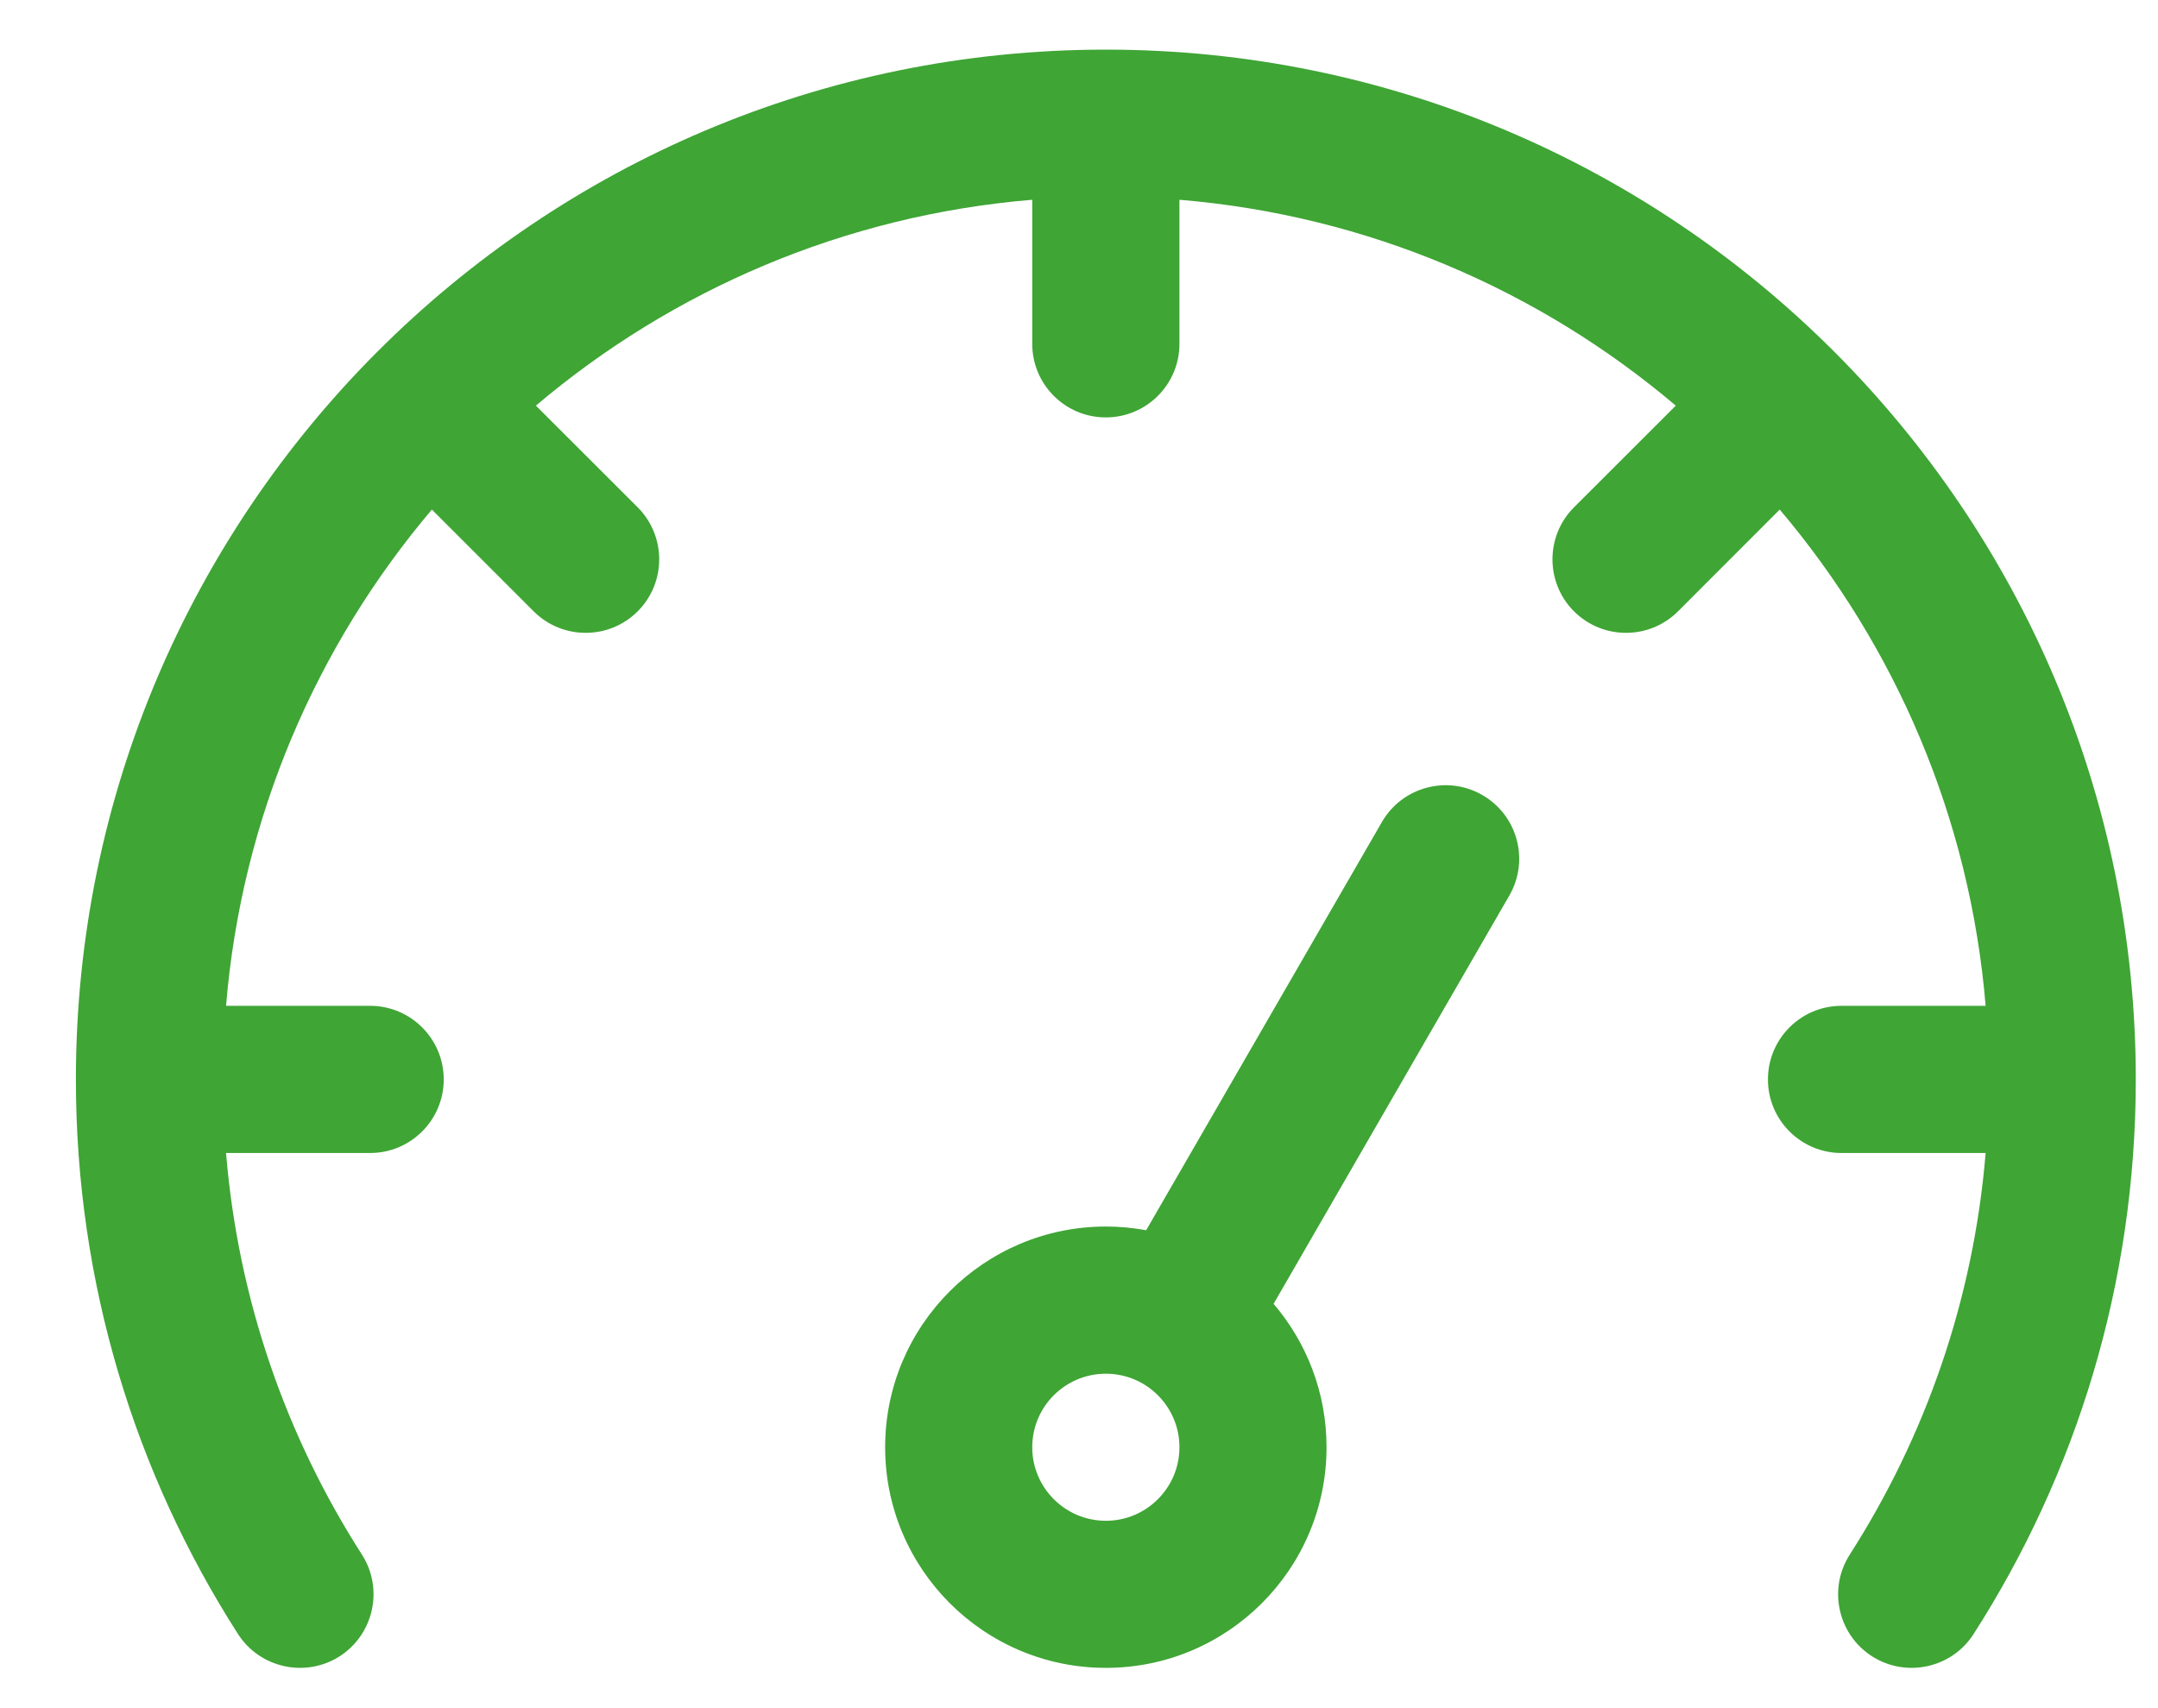 <svg width="24" height="19" viewBox="0 0 24 19" fill="none" xmlns="http://www.w3.org/2000/svg">
<path fill-rule="evenodd" clip-rule="evenodd" d="M4.117 12.825C4.568 12.825 4.935 12.458 4.935 12.007C4.935 11.555 4.568 11.188 4.117 11.188H2.514C2.687 9.093 3.52 7.183 4.803 5.668L5.935 6.8C6.254 7.119 6.773 7.119 7.092 6.8C7.411 6.481 7.411 5.962 7.092 5.643L5.96 4.512C7.476 3.228 9.385 2.396 11.48 2.222V3.825C11.48 4.277 11.847 4.643 12.298 4.643C12.75 4.643 13.117 4.277 13.117 3.825V2.222C15.212 2.396 17.122 3.228 18.637 4.512L17.505 5.643C17.186 5.962 17.186 6.481 17.505 6.8C17.824 7.119 18.343 7.119 18.662 6.8L19.793 5.668C21.077 7.185 21.909 9.093 22.083 11.188H20.48C20.028 11.188 19.662 11.555 19.662 12.007C19.662 12.458 20.028 12.825 20.48 12.825H22.083C21.948 14.46 21.411 15.982 20.572 17.292C20.328 17.672 20.439 18.179 20.819 18.423C21.199 18.666 21.706 18.555 21.949 18.176C23.091 16.395 23.753 14.277 23.753 12.007C23.753 5.685 18.62 0.552 12.298 0.552C5.976 0.552 0.844 5.685 0.844 12.007C0.844 14.277 1.506 16.395 2.647 18.176C2.891 18.555 3.397 18.666 3.778 18.423C4.157 18.179 4.269 17.672 4.025 17.292C3.185 15.982 2.649 14.46 2.514 12.825H4.117Z" fill="#3FA535"/>
<path fill-rule="evenodd" clip-rule="evenodd" d="M12.747 13.684C12.602 13.657 12.451 13.643 12.299 13.643C10.944 13.643 9.844 14.743 9.844 16.098C9.844 17.453 10.944 18.552 12.299 18.552C13.653 18.552 14.753 17.453 14.753 16.098C14.753 15.489 14.531 14.932 14.164 14.503L16.786 9.961C17.012 9.57 16.878 9.07 16.487 8.844C16.096 8.618 15.595 8.752 15.369 9.143L12.747 13.684ZM12.299 15.28C12.75 15.28 13.117 15.646 13.117 16.098C13.117 16.549 12.75 16.916 12.299 16.916C11.847 16.916 11.48 16.549 11.48 16.098C11.48 15.646 11.847 15.28 12.299 15.28Z" fill="#3FA535"/>
</svg>
